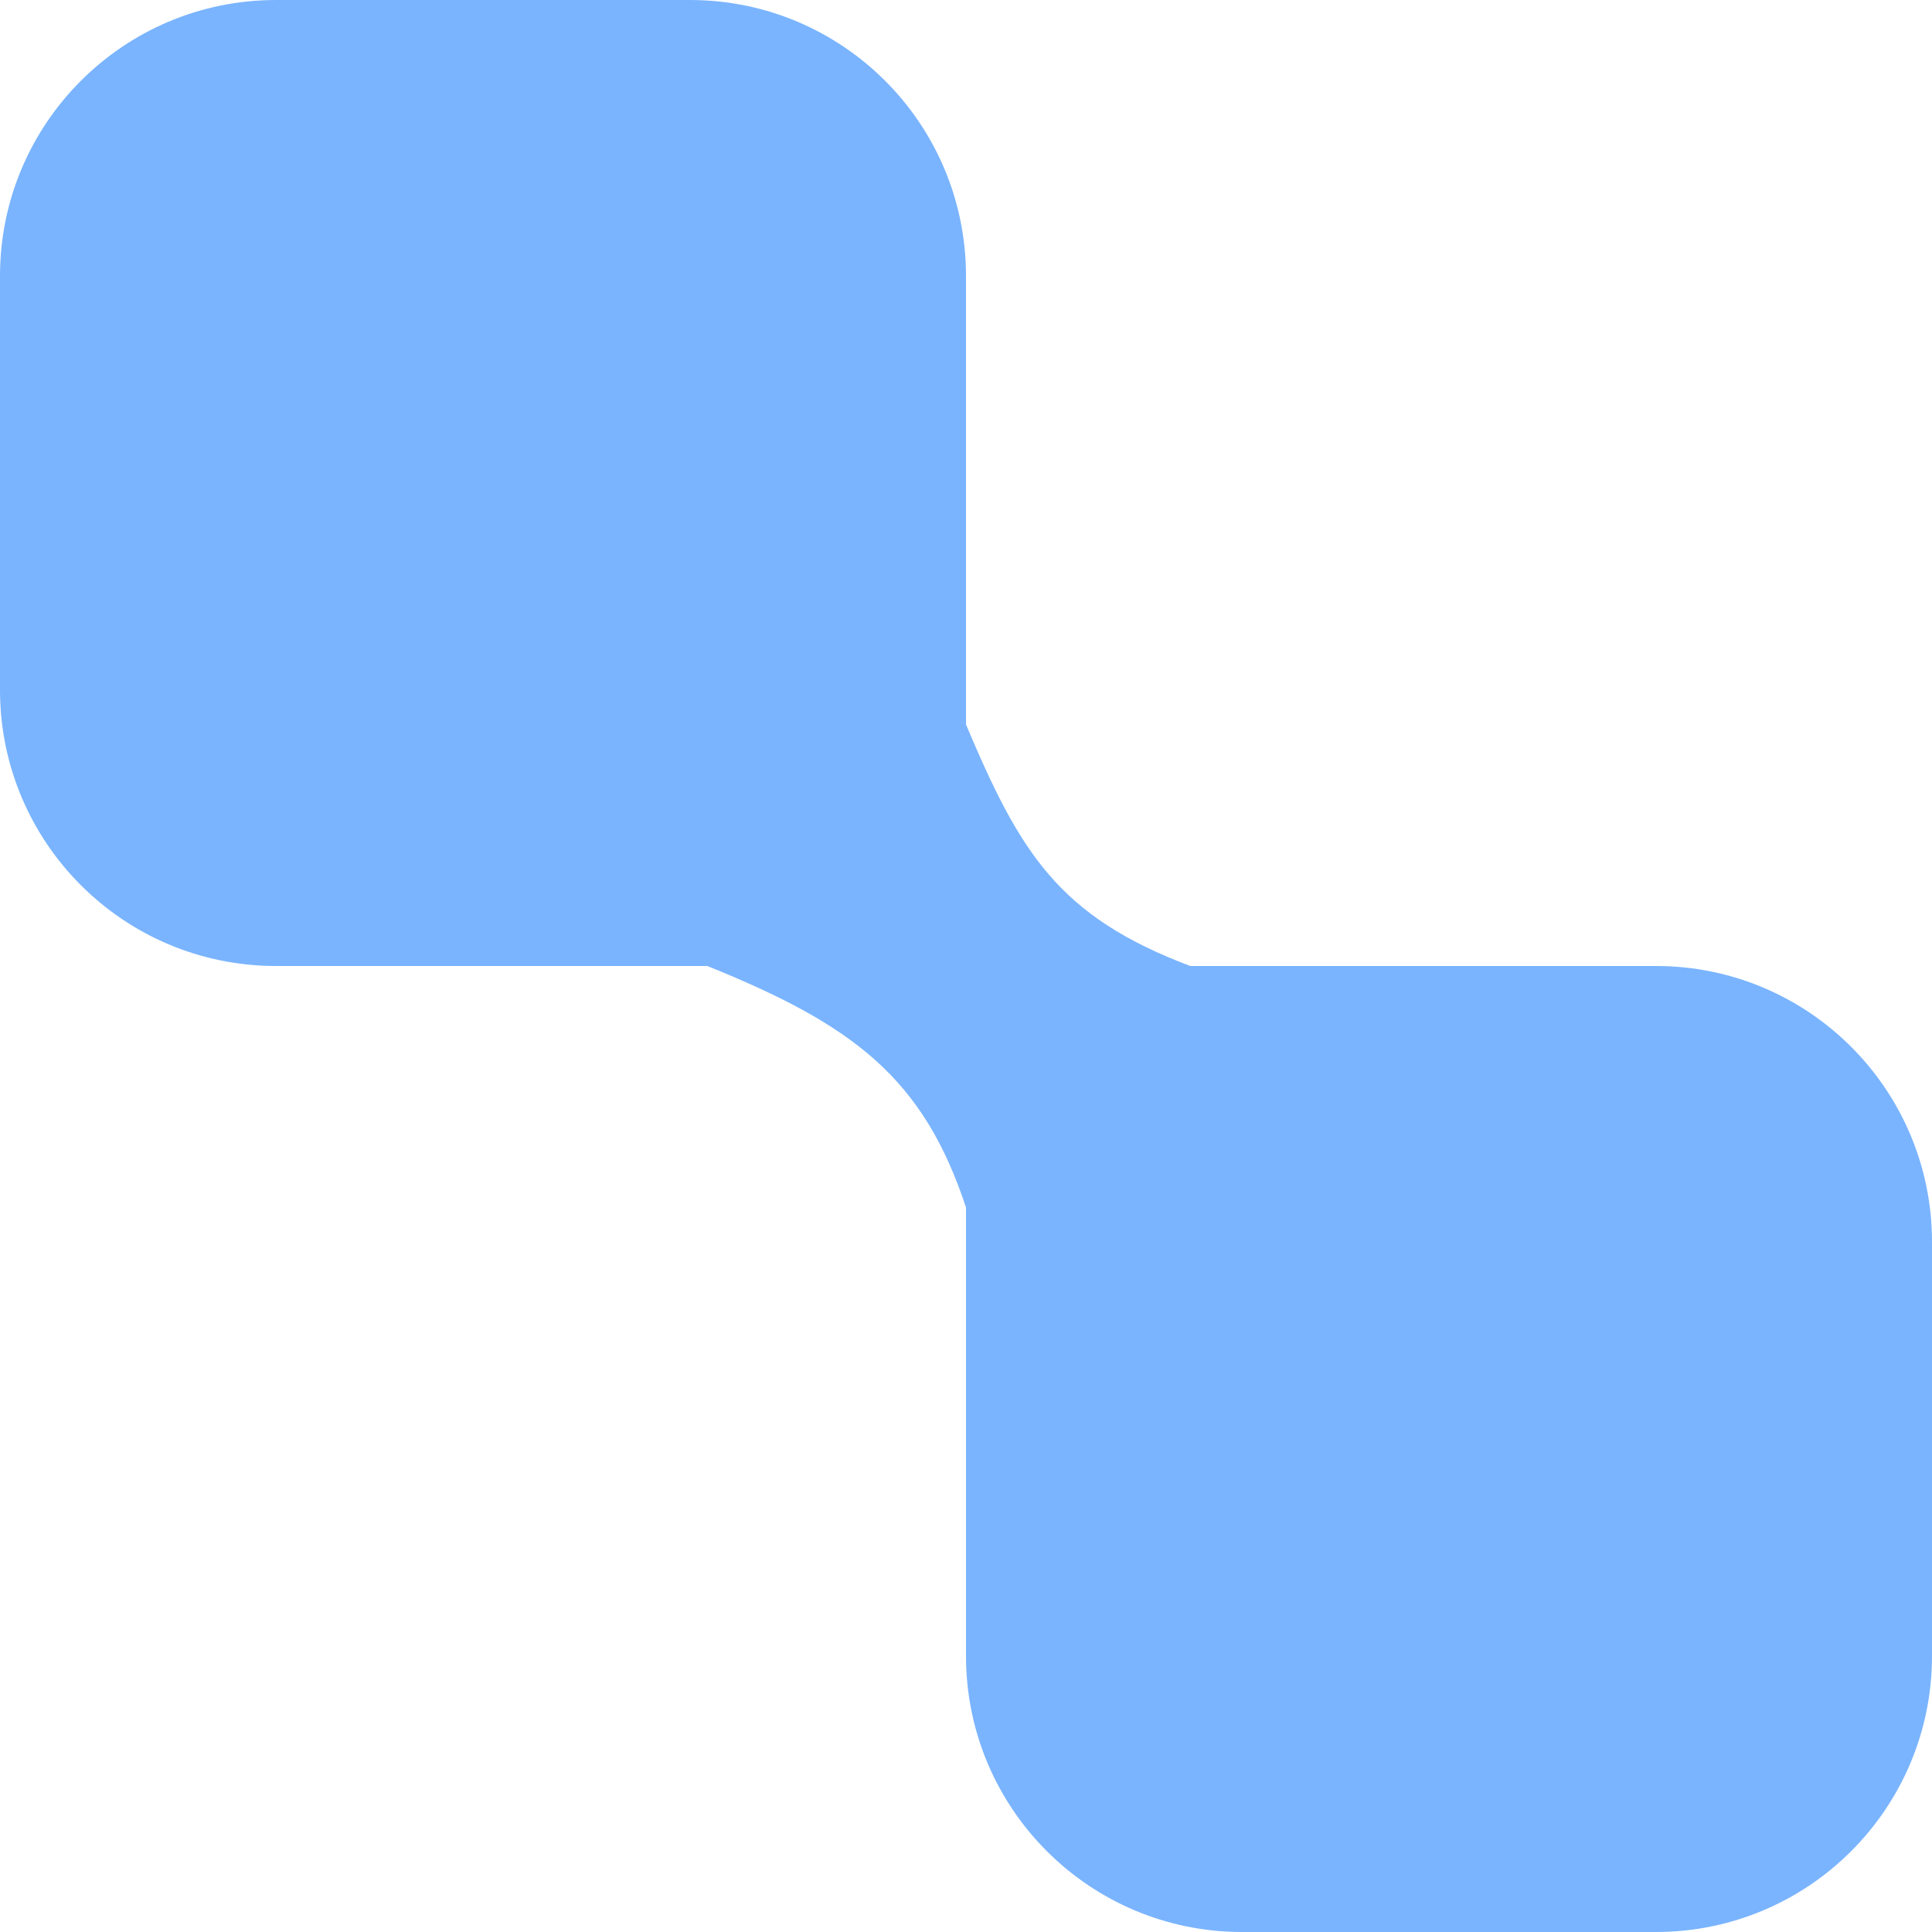 <svg width="112" height="112" viewBox="0 0 112 112" fill="none" xmlns="http://www.w3.org/2000/svg">
<path d="M0 16C0 7.163 7.163 0 16 0H40C48.837 0 56 7.163 56 16V56H16C7.163 56 0 48.837 0 40V16Z" fill="#7AB4FE"/>
<path d="M56 56H96C104.837 56 112 63.163 112 72V96C112 104.837 104.837 112 96 112H72C63.163 112 56 104.837 56 96V56Z" fill="#7AB4FE"/>
<path d="M56 42C59.128 49.413 61.343 53.112 69 56L56 70C53.53 62.5 49.48 59.413 41 56L56 42Z" fill="#7AB4FE"/>
</svg>
